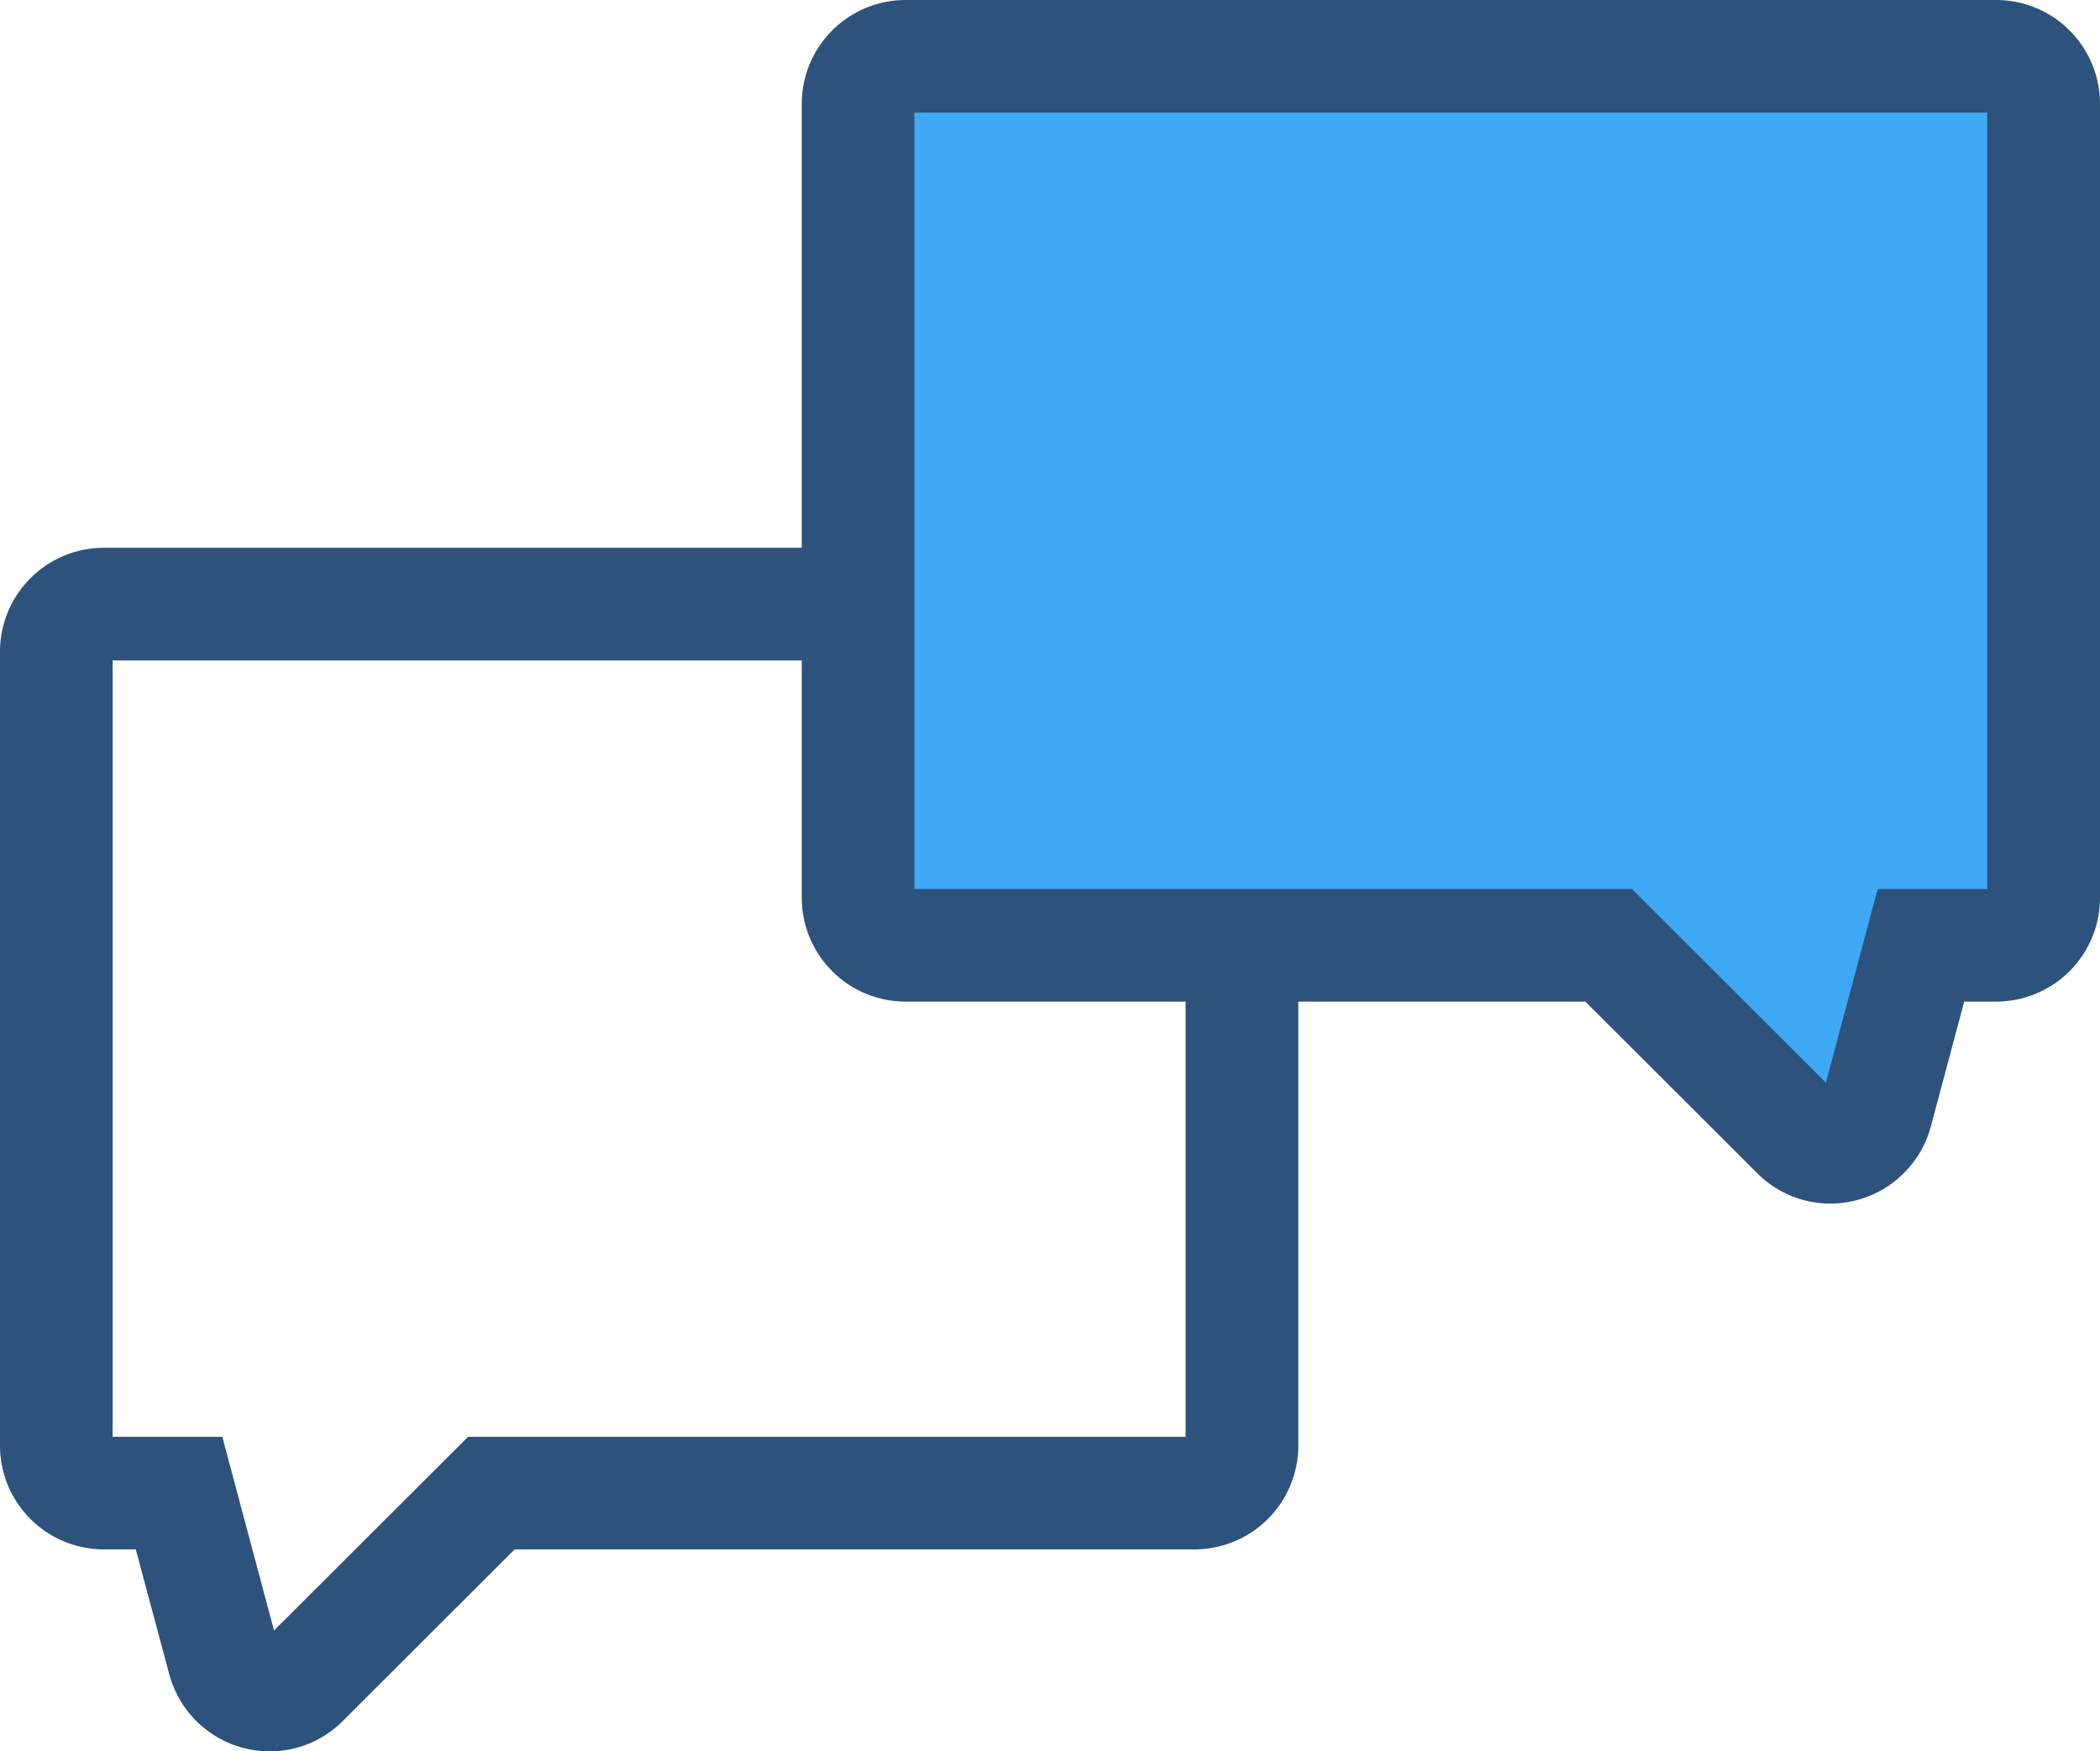 <svg xmlns="http://www.w3.org/2000/svg" width="92.648" height="77.284" viewBox="0 0 92.648 77.284"><path d="M11.9 77.284a4.591 4.591 0 01-4.432-3.4L5.99 68.372H4.579A4.584 4.584 0 010 63.793V28.752a4.585 4.585 0 014.579-4.579H52.7a4.585 4.585 0 014.579 4.579v35.041a4.585 4.585 0 01-4.579 4.579H22.706l-7.583 7.572a4.538 4.538 0 01-3.223 1.34zM4.969 63.403h4.838l2.283 8.547 8.56-8.547h31.656v-34.26H4.969z" fill="#2d527c"/><path d="M88.069 2.485H39.95a2.1 2.1 0 00-2.095 2.095v35.04a2.094 2.094 0 002.095 2.095h31.019l8.31 8.3a2.094 2.094 0 003.5-.941l1.965-7.357h3.319a2.094 2.094 0 002.095-2.095V4.579a2.094 2.094 0 00-2.089-2.094z" fill="#3fa9f5"/><path d="M80.752 53.111a4.539 4.539 0 01-3.227-1.34l-7.583-7.572H39.951a4.585 4.585 0 01-4.579-4.579V4.579A4.585 4.585 0 0139.951 0h48.118a4.585 4.585 0 014.579 4.579V39.62a4.585 4.585 0 01-4.579 4.579h-1.412l-1.473 5.513a4.591 4.591 0 01-4.432 3.399zM40.341 39.23h31.655l8.56 8.547 2.283-8.547h4.837V4.97H40.341z" fill="#2d527c"/></svg>